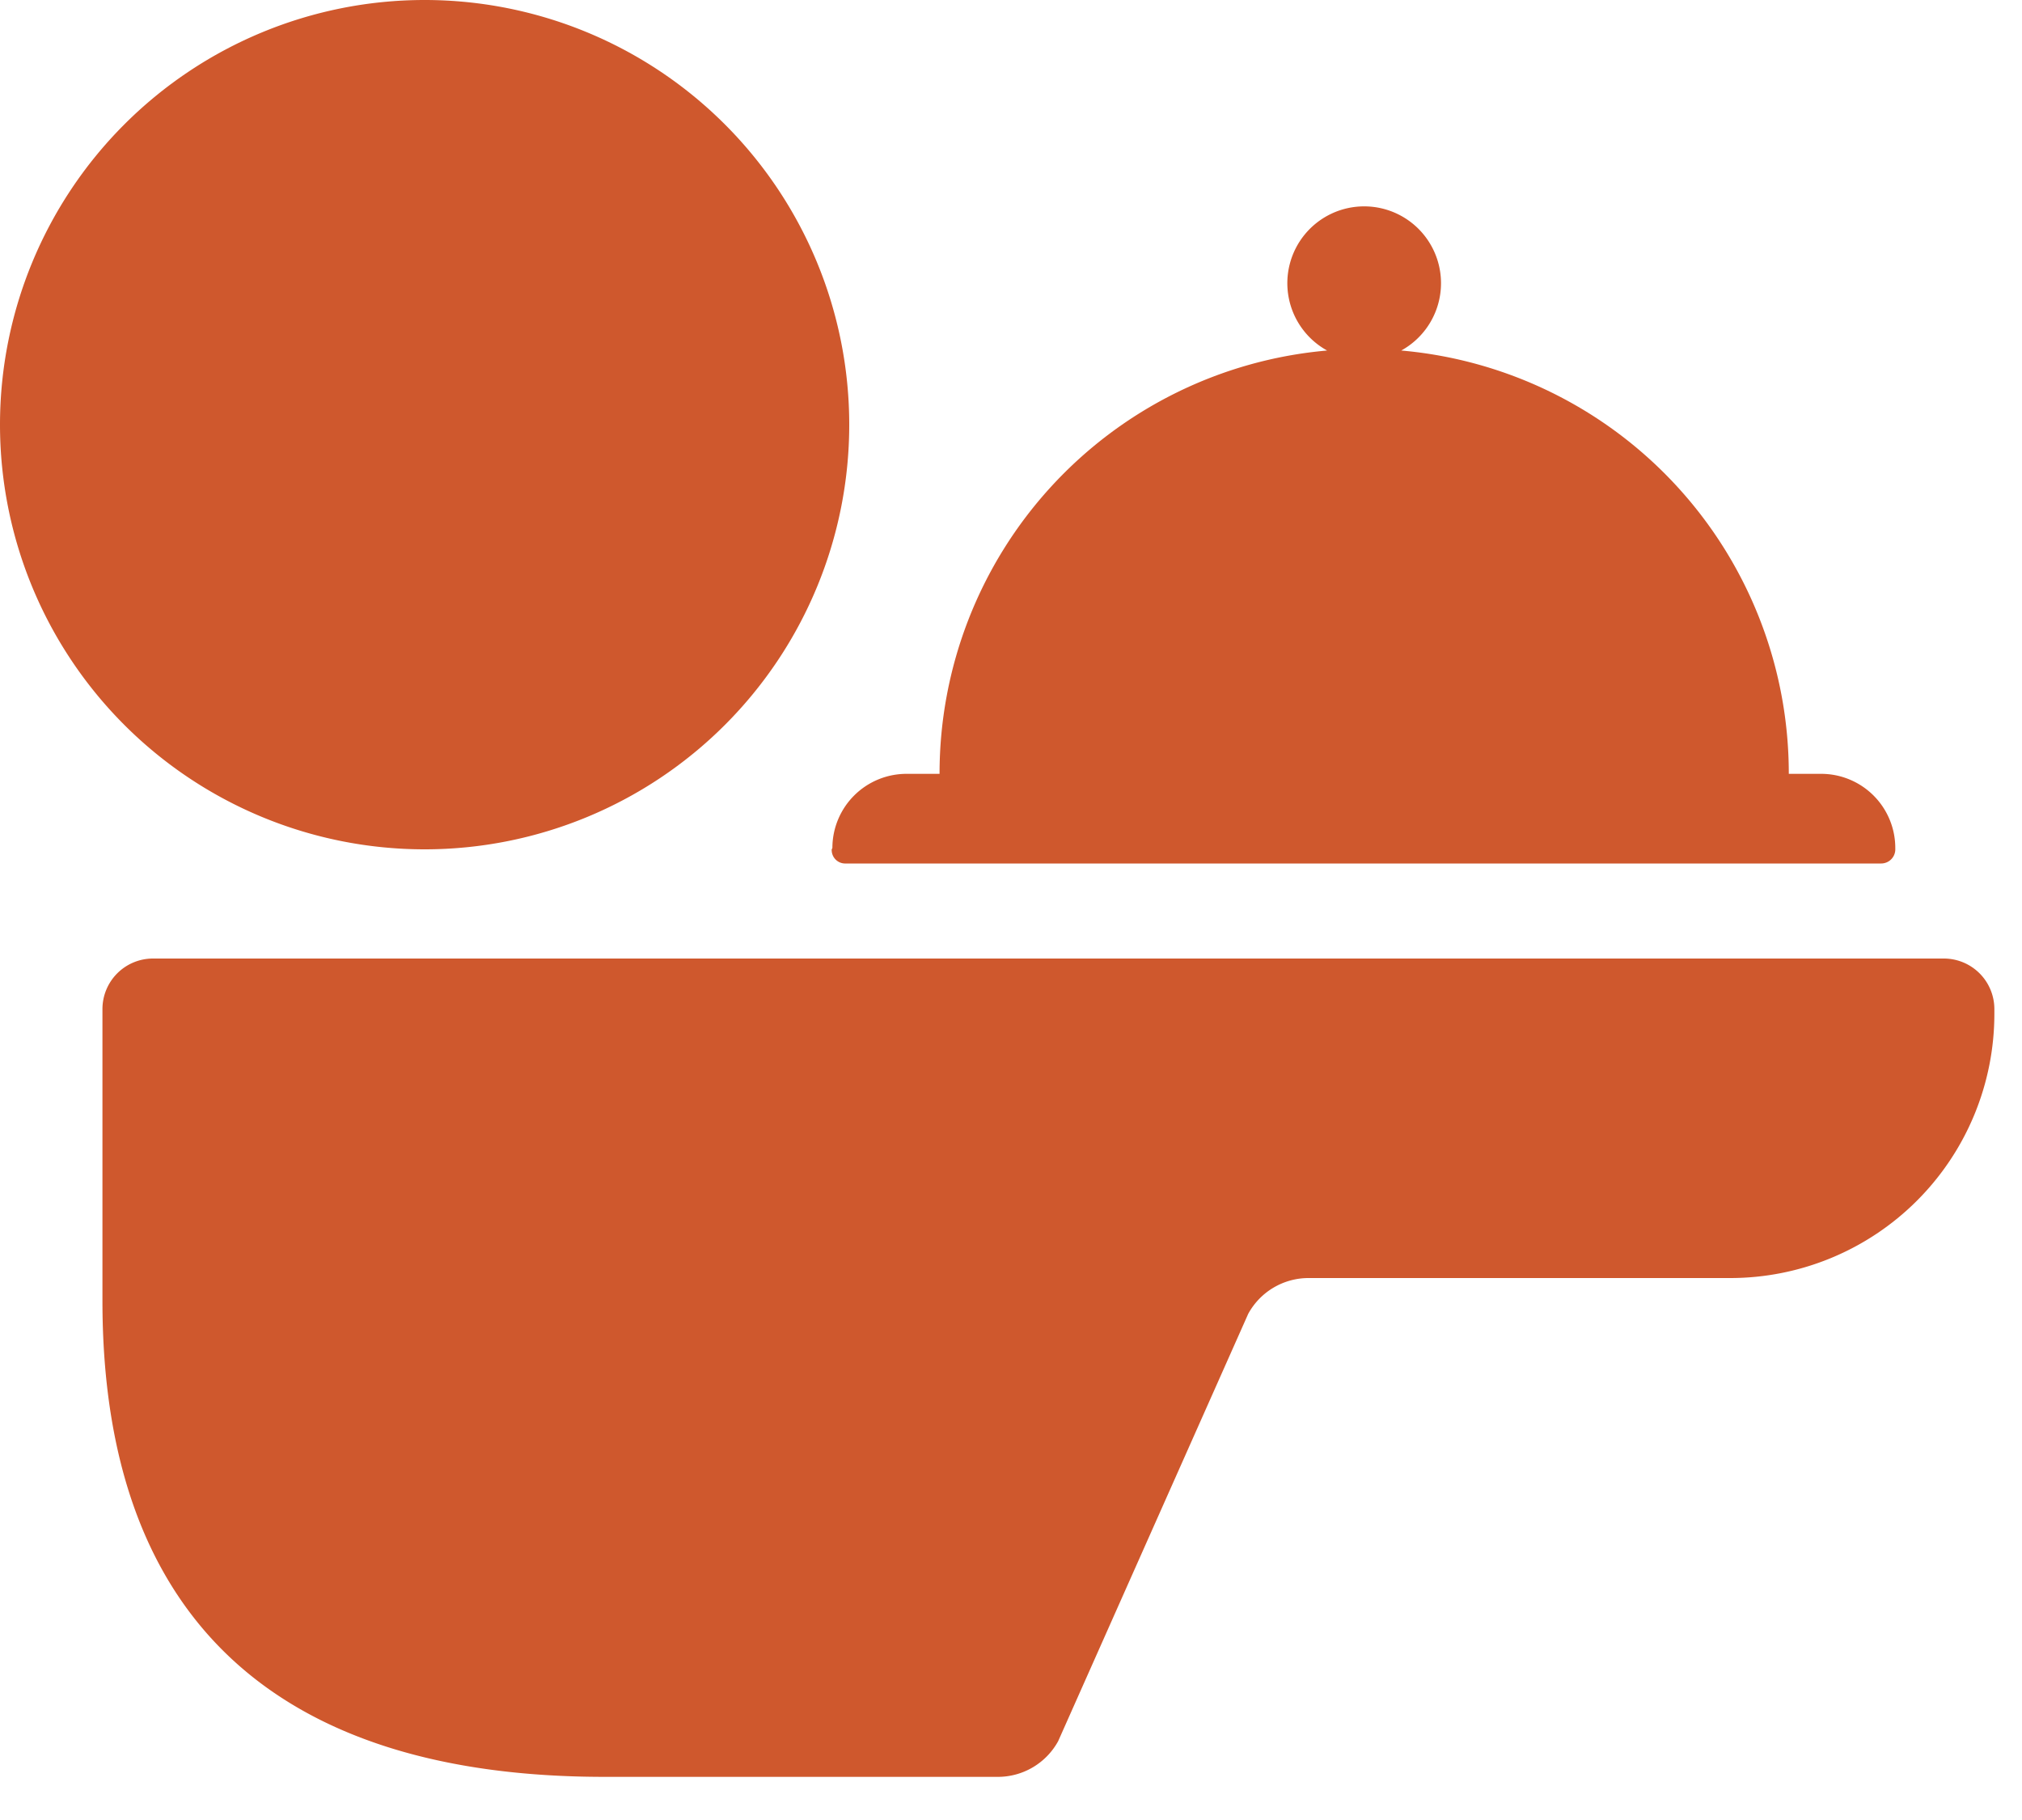 <svg xmlns="http://www.w3.org/2000/svg" width="30" height="27" fill="none" viewBox="0 0 30 27"><path fill="#CF582D" d="M28.84 14.22H2.27a.75.75 0 0 0-.75.75v4.33c0 4.74 2.62 7.06 7.45 7.06h5.83a1.02 1.02 0 0 0 .9-.53l2.82-6.34a1.02 1.02 0 0 1 .9-.53h6.25a3.92 3.92 0 0 0 3.92-3.92v-.07a.75.75 0 0 0-.75-.75ZM6.3 12.6A6.3 6.3 0 1 0 6.3 0a6.3 6.3 0 0 0 0 12.6Zm6.04 0a.2.2 0 0 0 .21.21h15.36a.21.21 0 0 0 .21-.2v-.03a1.1 1.1 0 0 0-1.1-1.1h-.48a6.3 6.3 0 0 0-5.75-6.28 1.14 1.14 0 1 0-1.1 0 6.3 6.3 0 0 0-5.75 6.28h-.49a1.1 1.1 0 0 0-1.1 1.1l-.01.02Z"/></svg>
